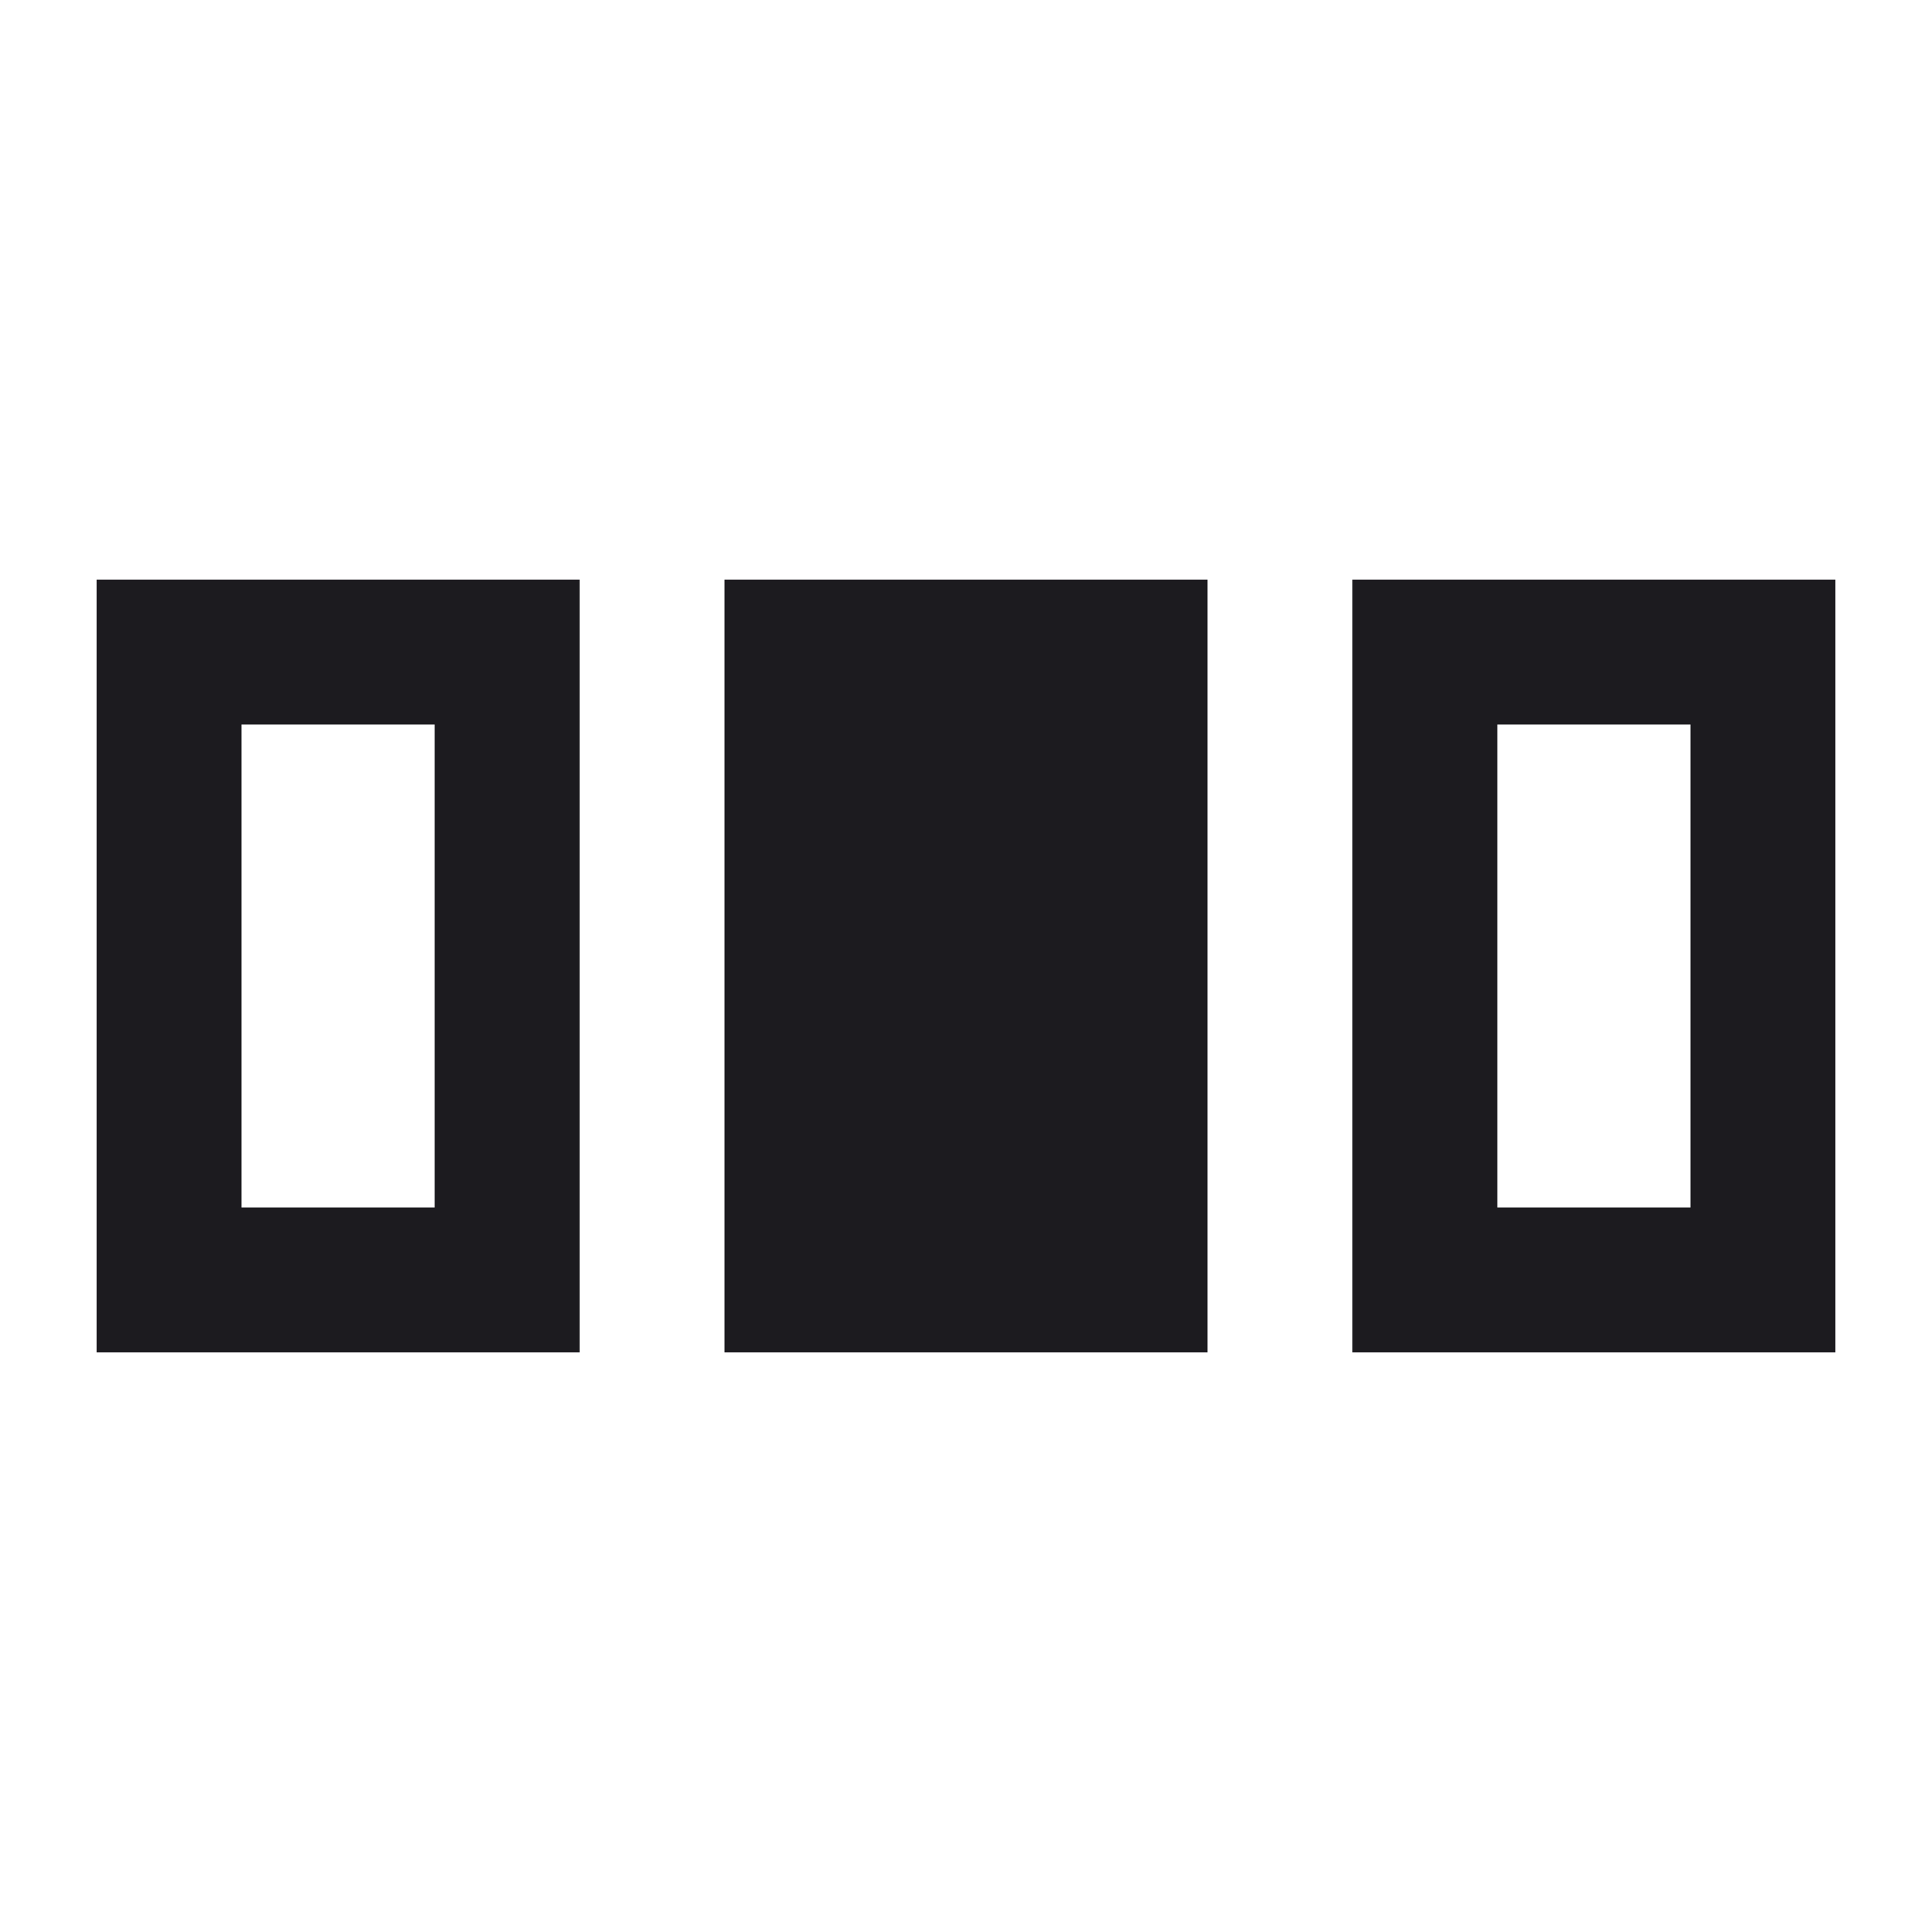 <?xml version="1.0" encoding="UTF-8"?> <svg xmlns="http://www.w3.org/2000/svg" width="15" height="15" viewBox="0 0 15 15" fill="none"><mask id="mask0_1_909" style="mask-type:alpha" maskUnits="userSpaceOnUse" x="0" y="0" width="15" height="15"><rect width="15" height="15" fill="#D9D9D9"></rect></mask><g mask="url(#mask0_1_909)"><path d="M0.75 10.5V4.5H4.5V10.5H0.75ZM5.625 10.5V4.5H9.375V10.5H5.625ZM10.5 10.5V4.5H14.25V10.5H10.5ZM1.875 9.375H3.375V5.625H1.875V9.375ZM11.625 9.375H13.125V5.625H11.625V9.375Z" fill="#1C1B1F"></path></g></svg> 